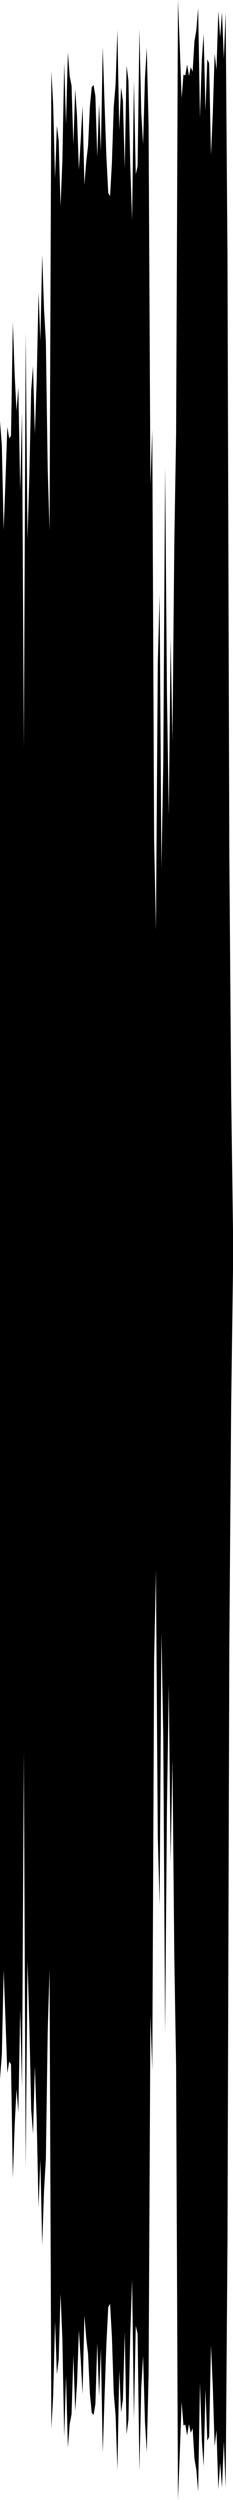 <?xml version="1.0" encoding="utf-8"?>
<svg xmlns="http://www.w3.org/2000/svg" preserveAspectRatio="none" viewBox="0 -23.966 6.35 67.932">
  <path d="m0-12.53.05.674.05 2.287.05-1.362.05-1.436.05.314.05-.073.05-3.09.05 1.43.05.985.05-.634.05 2.808.05-2.134.05 9.132.05-11.32.05 5.639.05-1.733.05-2.31.05-.67.05 1.847.05-1.445.05-2.401.05 1.31.05-2.331.05 1.48.05.868.05 3.448.05 1.705.05-12.494.05.925.05 1.997.05-1.439.05.412.05 1.782.05-1.236.05-2.664.05 1.669.05-1.953.05.648.05.258.05 1.596.05-1.506.05.752.05 1.444.05-.806.05-.933.05 2.141.05-.62.05-.433.05-1.072.05-.522.05-.06.05.298.05 1.656.05-1.433.05 1.273.05-2.828.05 1.554.05 1.428.05.985.05.089.05-.909.05-1.524.05-.6.05-1.483.05 2.713.05-1.151.05.363.05 1.826.05-2.784.05.401.05 2.292.05 1.514.05-3.793.05 2.535.05-.212.05-3.734.05 2.276.05.858.05-1.78.05-.843.05 2.116.05 9.763.05-1.492L4.2-1.17l.05 2.477.05-7.227.05-1.896.05 7.45.05-2.889.05-8.026.05 6.129.05 3.357.05-4.833.05 2.799.05-5.358.05-3.019.05-11.76.05 1.268.05 1.397.05-.637.05.02.05-.294.05.309.05-.24.05.124.05-.832.05-.292.05-.601.05 2.969.05-1.565.05-.709.05 2.098.05-1.401.05.101.05 2.504.05-1.151.05-1.609.05.435.05-1.603.05.721.05-.68.05 1.263.05-1.266.05 6.694.05 16.185.05 6.509.05 3.725v1.048l-.05 3.725-.05 6.509-.05 16.185-.05 6.694-.05-1.266-.05 1.263-.05-.68-.05.721-.05-1.603-.05.435-.05-1.609-.05-1.151-.05 2.504-.05.101-.05-1.401-.05 2.098-.05-.709-.05-1.565-.05 2.969-.05-.601-.05-.292-.05-.832-.05.124-.05-.24-.05.309-.05-.294-.05.02-.05-.637-.05 1.397-.05 1.268-.05-11.76-.05-3.019-.05-5.358-.05 2.799-.05-4.833-.05 3.357-.05 6.129-.05-8.026-.05-2.889-.05 7.45-.05-1.896-.05-7.227-.05 2.477-.05 11.112-.05-1.492-.05 9.763L4 42.669l-.05-.843-.05-1.78-.05.858-.05 2.276-.05-3.734-.05-.212-.05 2.535-.05-3.793-.05 1.514-.05 2.292-.05.401-.05-2.784-.05 1.826-.05.363-.05-1.151-.05 2.713-.05-1.483-.05-.6-.05-1.524-.05-.909-.05.089-.05.985-.05 1.428-.05 1.554-.05-2.828-.05 1.273-.05-1.433-.05 1.656-.05.298-.05-.06-.05-.522-.05-1.072-.05-.433-.05-.62-.05 2.141-.05-.933-.05-.806-.05 1.444-.05.752L2 40.041l-.05 1.596-.05.258-.05.648-.05-1.953-.05 1.669-.05-2.664-.05-1.236-.05 1.782-.05.412-.05-1.439-.05 1.997-.05.925-.05-12.494-.05 1.705-.05 3.448-.05.868-.05 1.48-.05-2.331-.05 1.31L1 33.621l-.05-1.445-.05 1.847-.05-.67-.05-2.31-.05-1.733-.05 5.639-.05-11.32-.05 9.132-.05-2.134-.05 2.808-.05-.634-.05.985-.05 1.43-.05-3.09-.05-.073-.05.314-.05-1.436-.05-1.362-.05 2.287-.05.674z"/>
</svg>